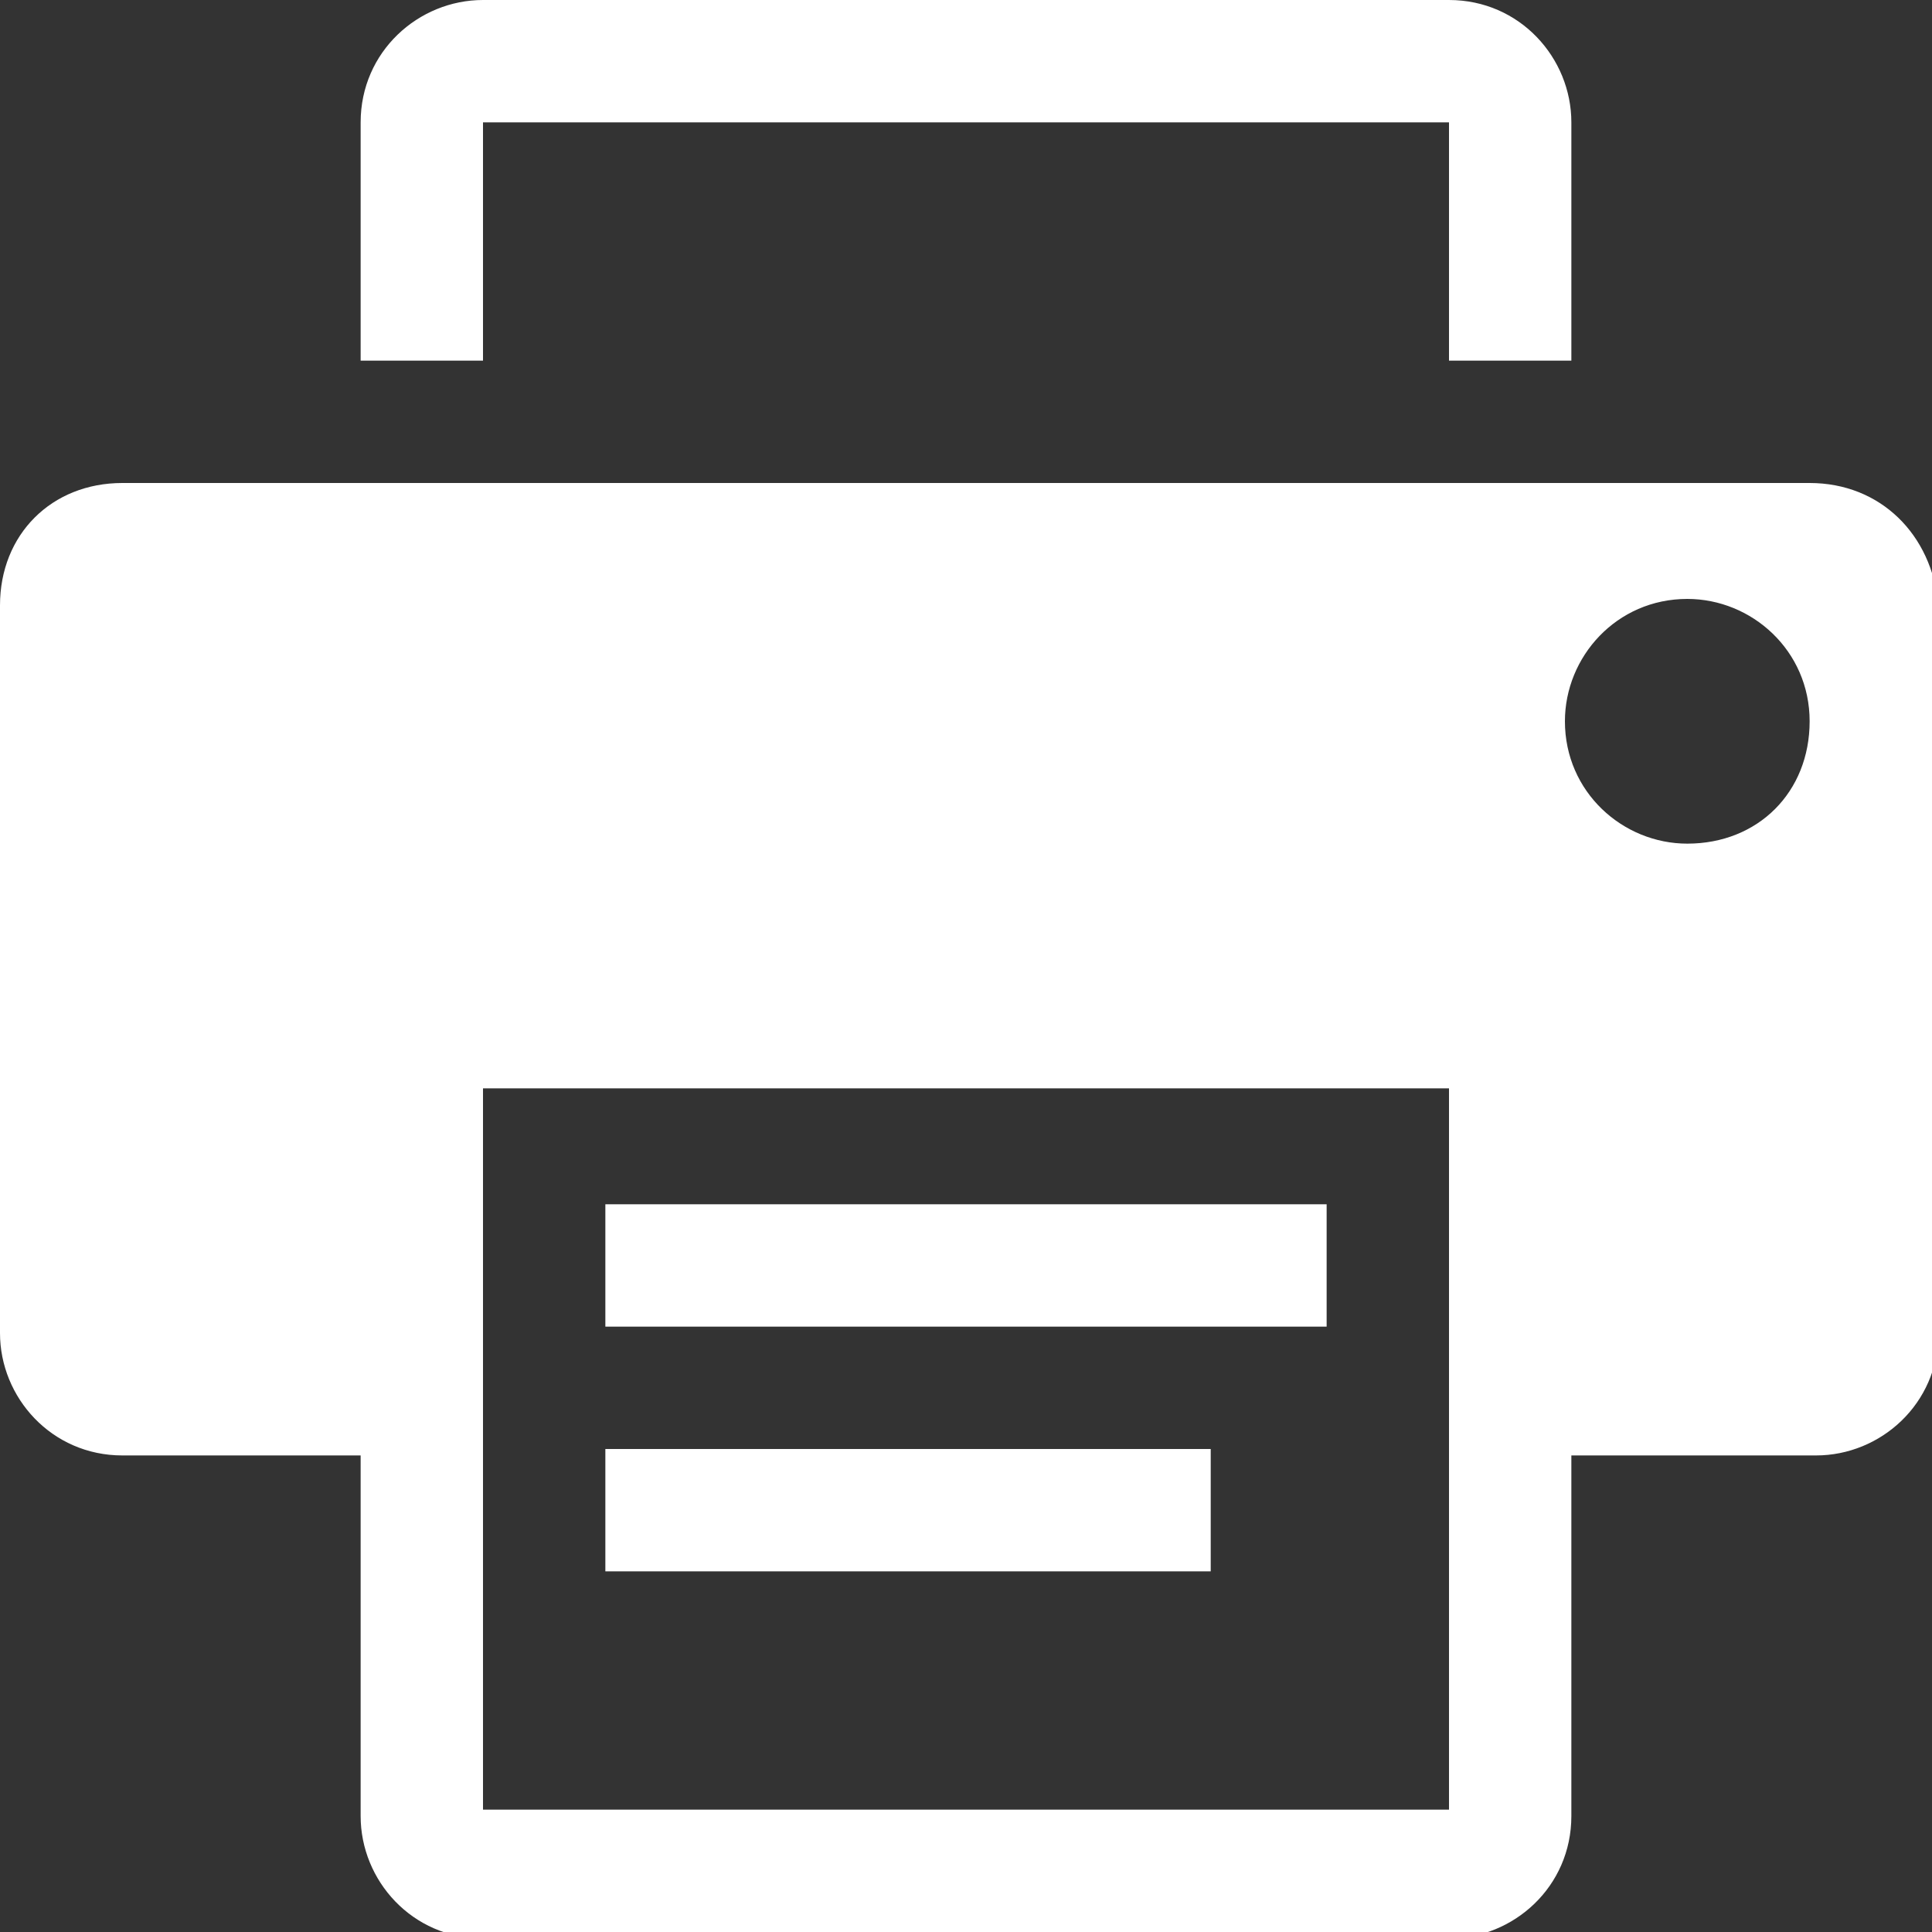 <?xml version="1.0" encoding="utf-8"?>
<!-- Generator: Adobe Illustrator 23.0.1, SVG Export Plug-In . SVG Version: 6.00 Build 0)  -->
<svg version="1.1" id="Capa_1" xmlns="http://www.w3.org/2000/svg" xmlns:xlink="http://www.w3.org/1999/xlink" x="0px" y="0px"
	 viewBox="0 0 30 30" style="enable-background:new 0 0 30 30;" xml:space="preserve">
<rect x="0" y="0" width="30" height="30" fill="#333333" stroke="none"/>
<style type="text/css">
	.st0{fill:#FFFFFF;}
</style>
<g>
	<g>
		<rect x="9.4" y="22.5" class="st0" width="9.4" height="1.9"/>
		<path class="st0" d="M7.5,1.9h15v3.7h1.9V1.9c0-1-0.8-1.9-1.9-1.9h-15c-1,0-1.9,0.8-1.9,1.9v3.7h1.9V1.9z"/>
		<rect x="9.4" y="18.7" class="st0" width="11.2" height="1.9"/>
		<path class="st0" d="M28.1,7.5H1.9C0.8,7.5,0,8.3,0,9.4v11.3c0,1,0.8,1.9,1.9,1.9h3.7v5.6c0,1,0.8,1.9,1.9,1.9h15
			c1,0,1.9-0.8,1.9-1.9v-5.6h3.8c1,0,1.9-0.8,1.9-1.9V9.4C30,8.3,29.2,7.5,28.1,7.5z M22.5,28.1h-15V16.9h15L22.5,28.1L22.5,28.1z
			 M26.2,13.1c-1,0-1.9-0.8-1.9-1.9c0-1,0.8-1.9,1.9-1.9c1,0,1.9,0.8,1.9,1.9C28.1,12.3,27.3,13.1,26.2,13.1z"/>
	</g>
</g>
</svg>

